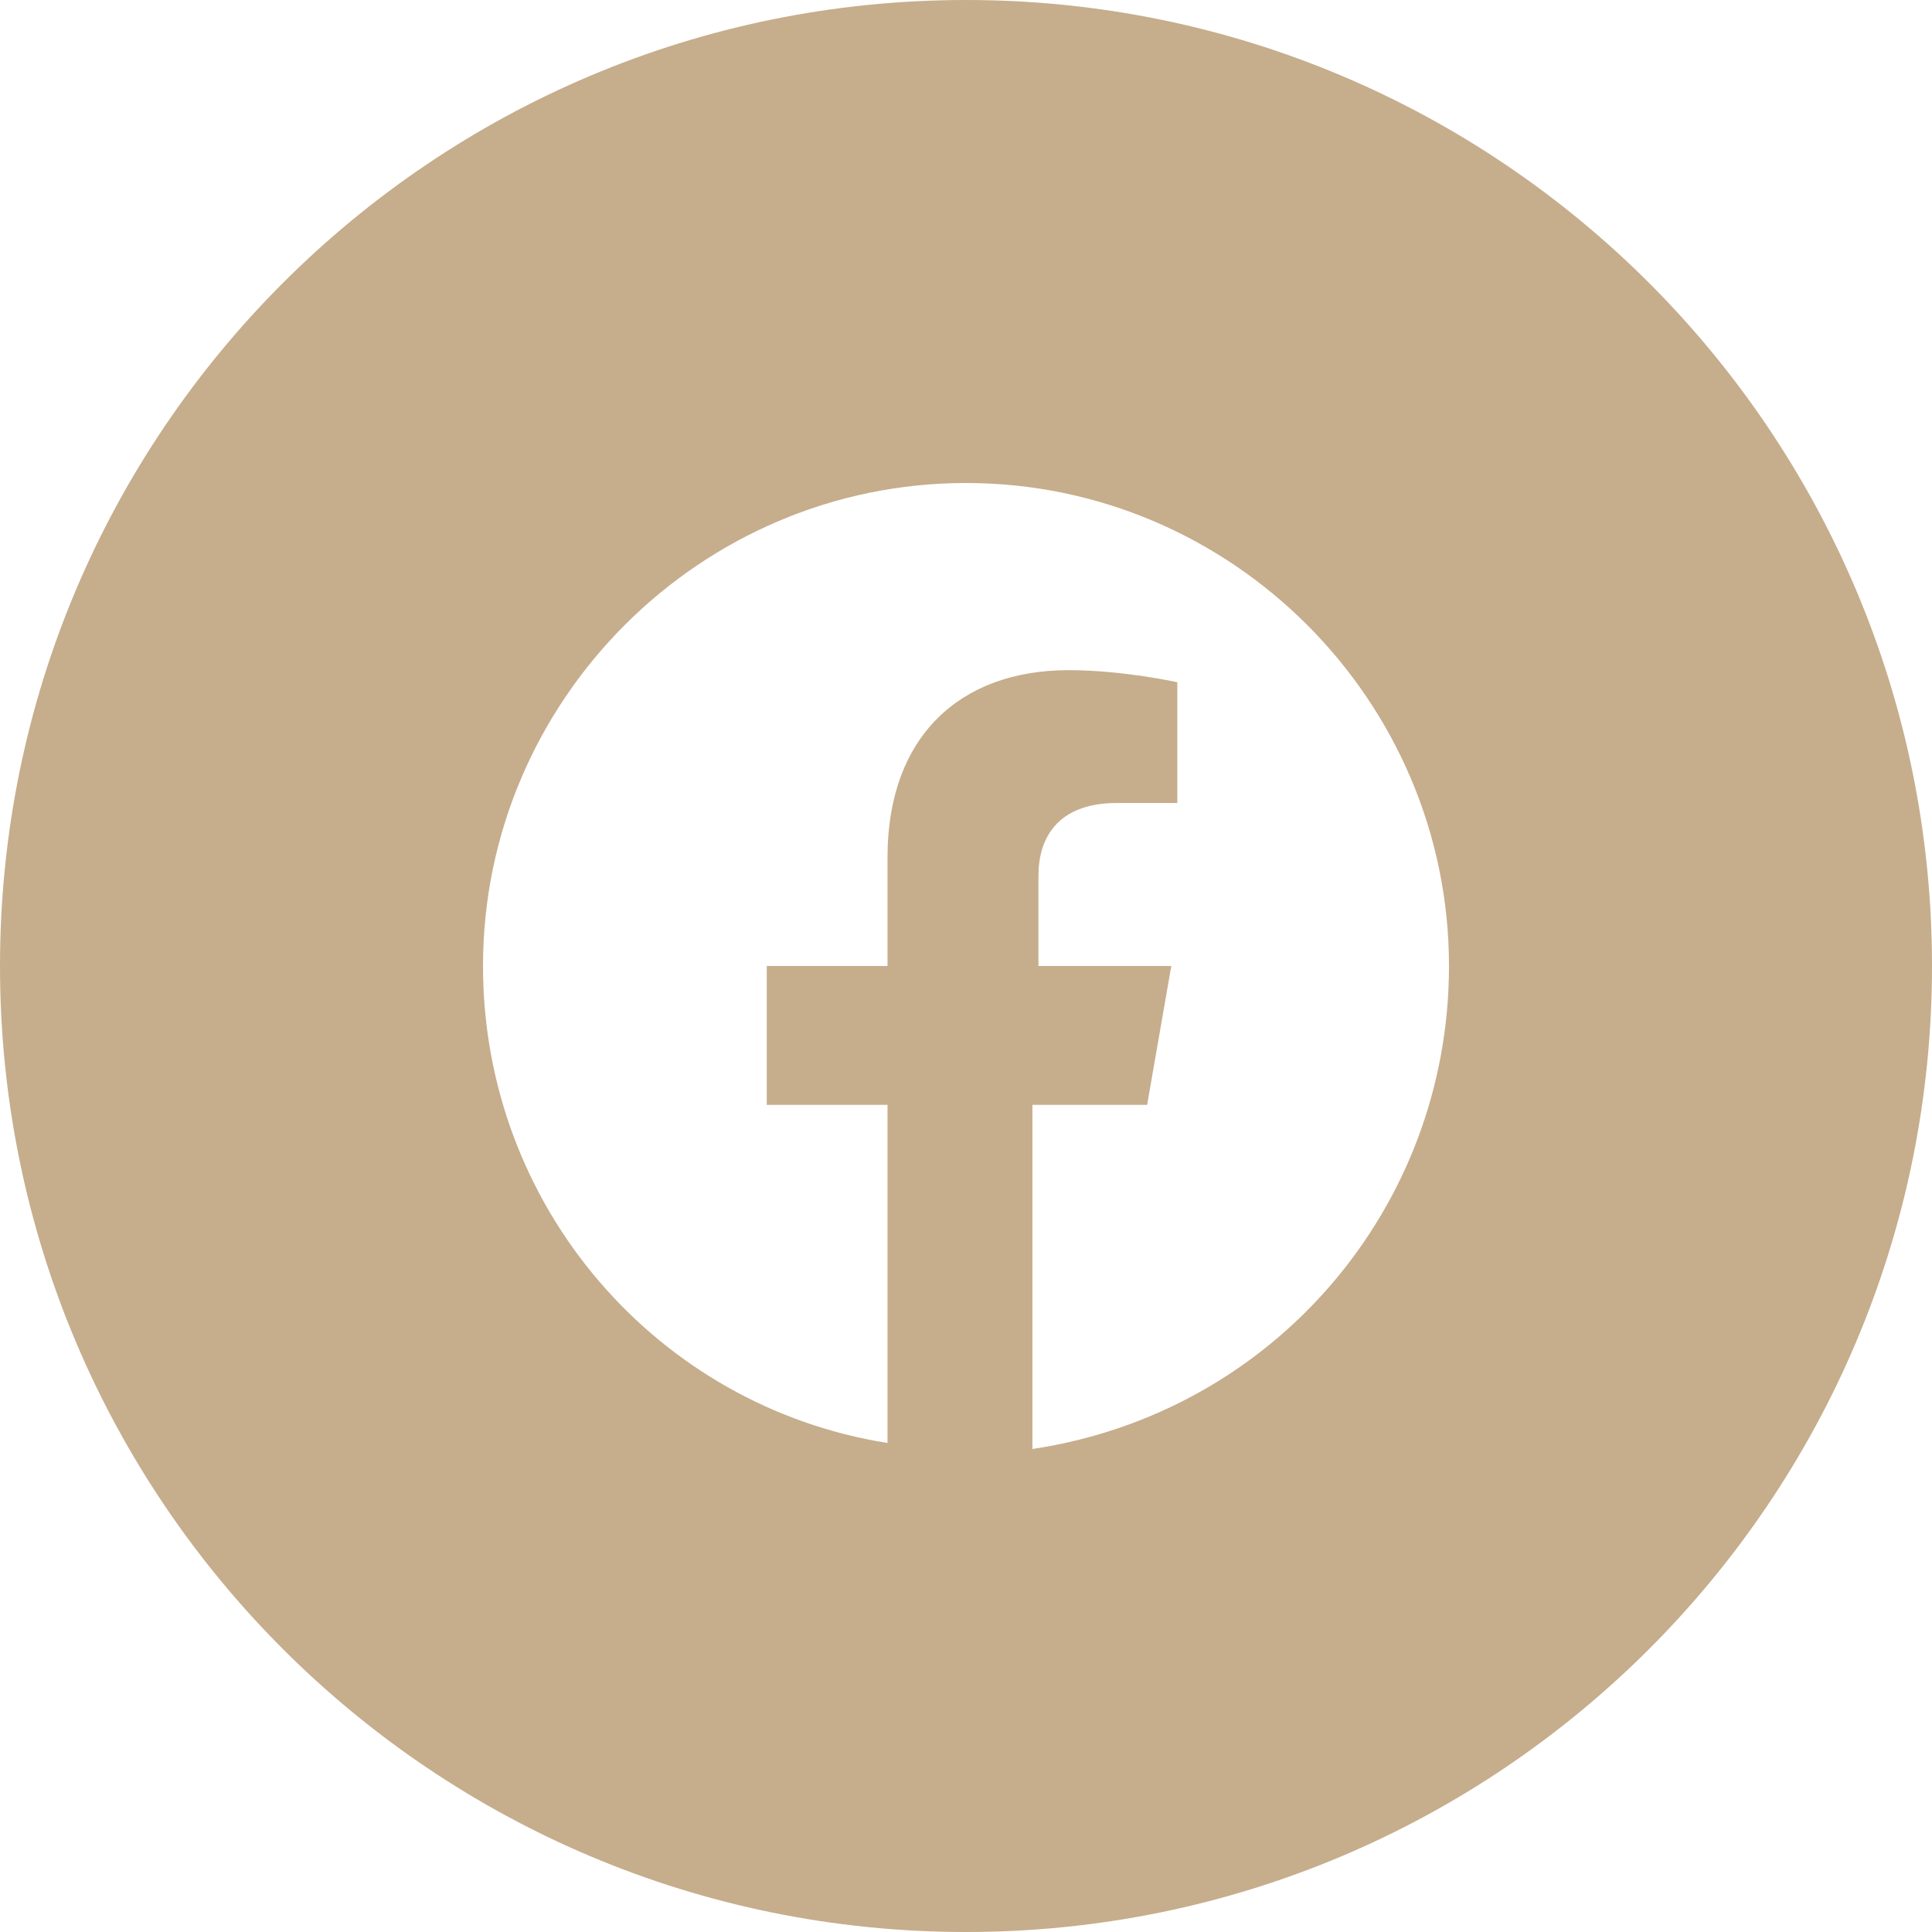 <svg width="48" height="48" viewBox="0 0 48 48" fill="none" xmlns="http://www.w3.org/2000/svg">
<path fill-rule="evenodd" clip-rule="evenodd" d="M0 24C0 10.745 10.745 0 24 0C37.255 0 48 10.745 48 24C48 37.255 37.255 48 24 48C10.745 48 0 37.255 0 24ZM24 12C30.6 12 36 17.4 36 24C36 30 31.65 35.1 25.65 36V27.45H28.5L29.1 24H25.8V21.75C25.8 20.85 26.25 19.95 27.75 19.95H29.25V16.95C29.25 16.95 27.9 16.65 26.55 16.65C23.85 16.65 22.05 18.3 22.05 21.3V24H19.05V27.45H22.05V35.85C16.35 34.95 12 30 12 24C12 17.4 17.4 12 24 12Z" fill="#C6AD8C"/>
</svg>
